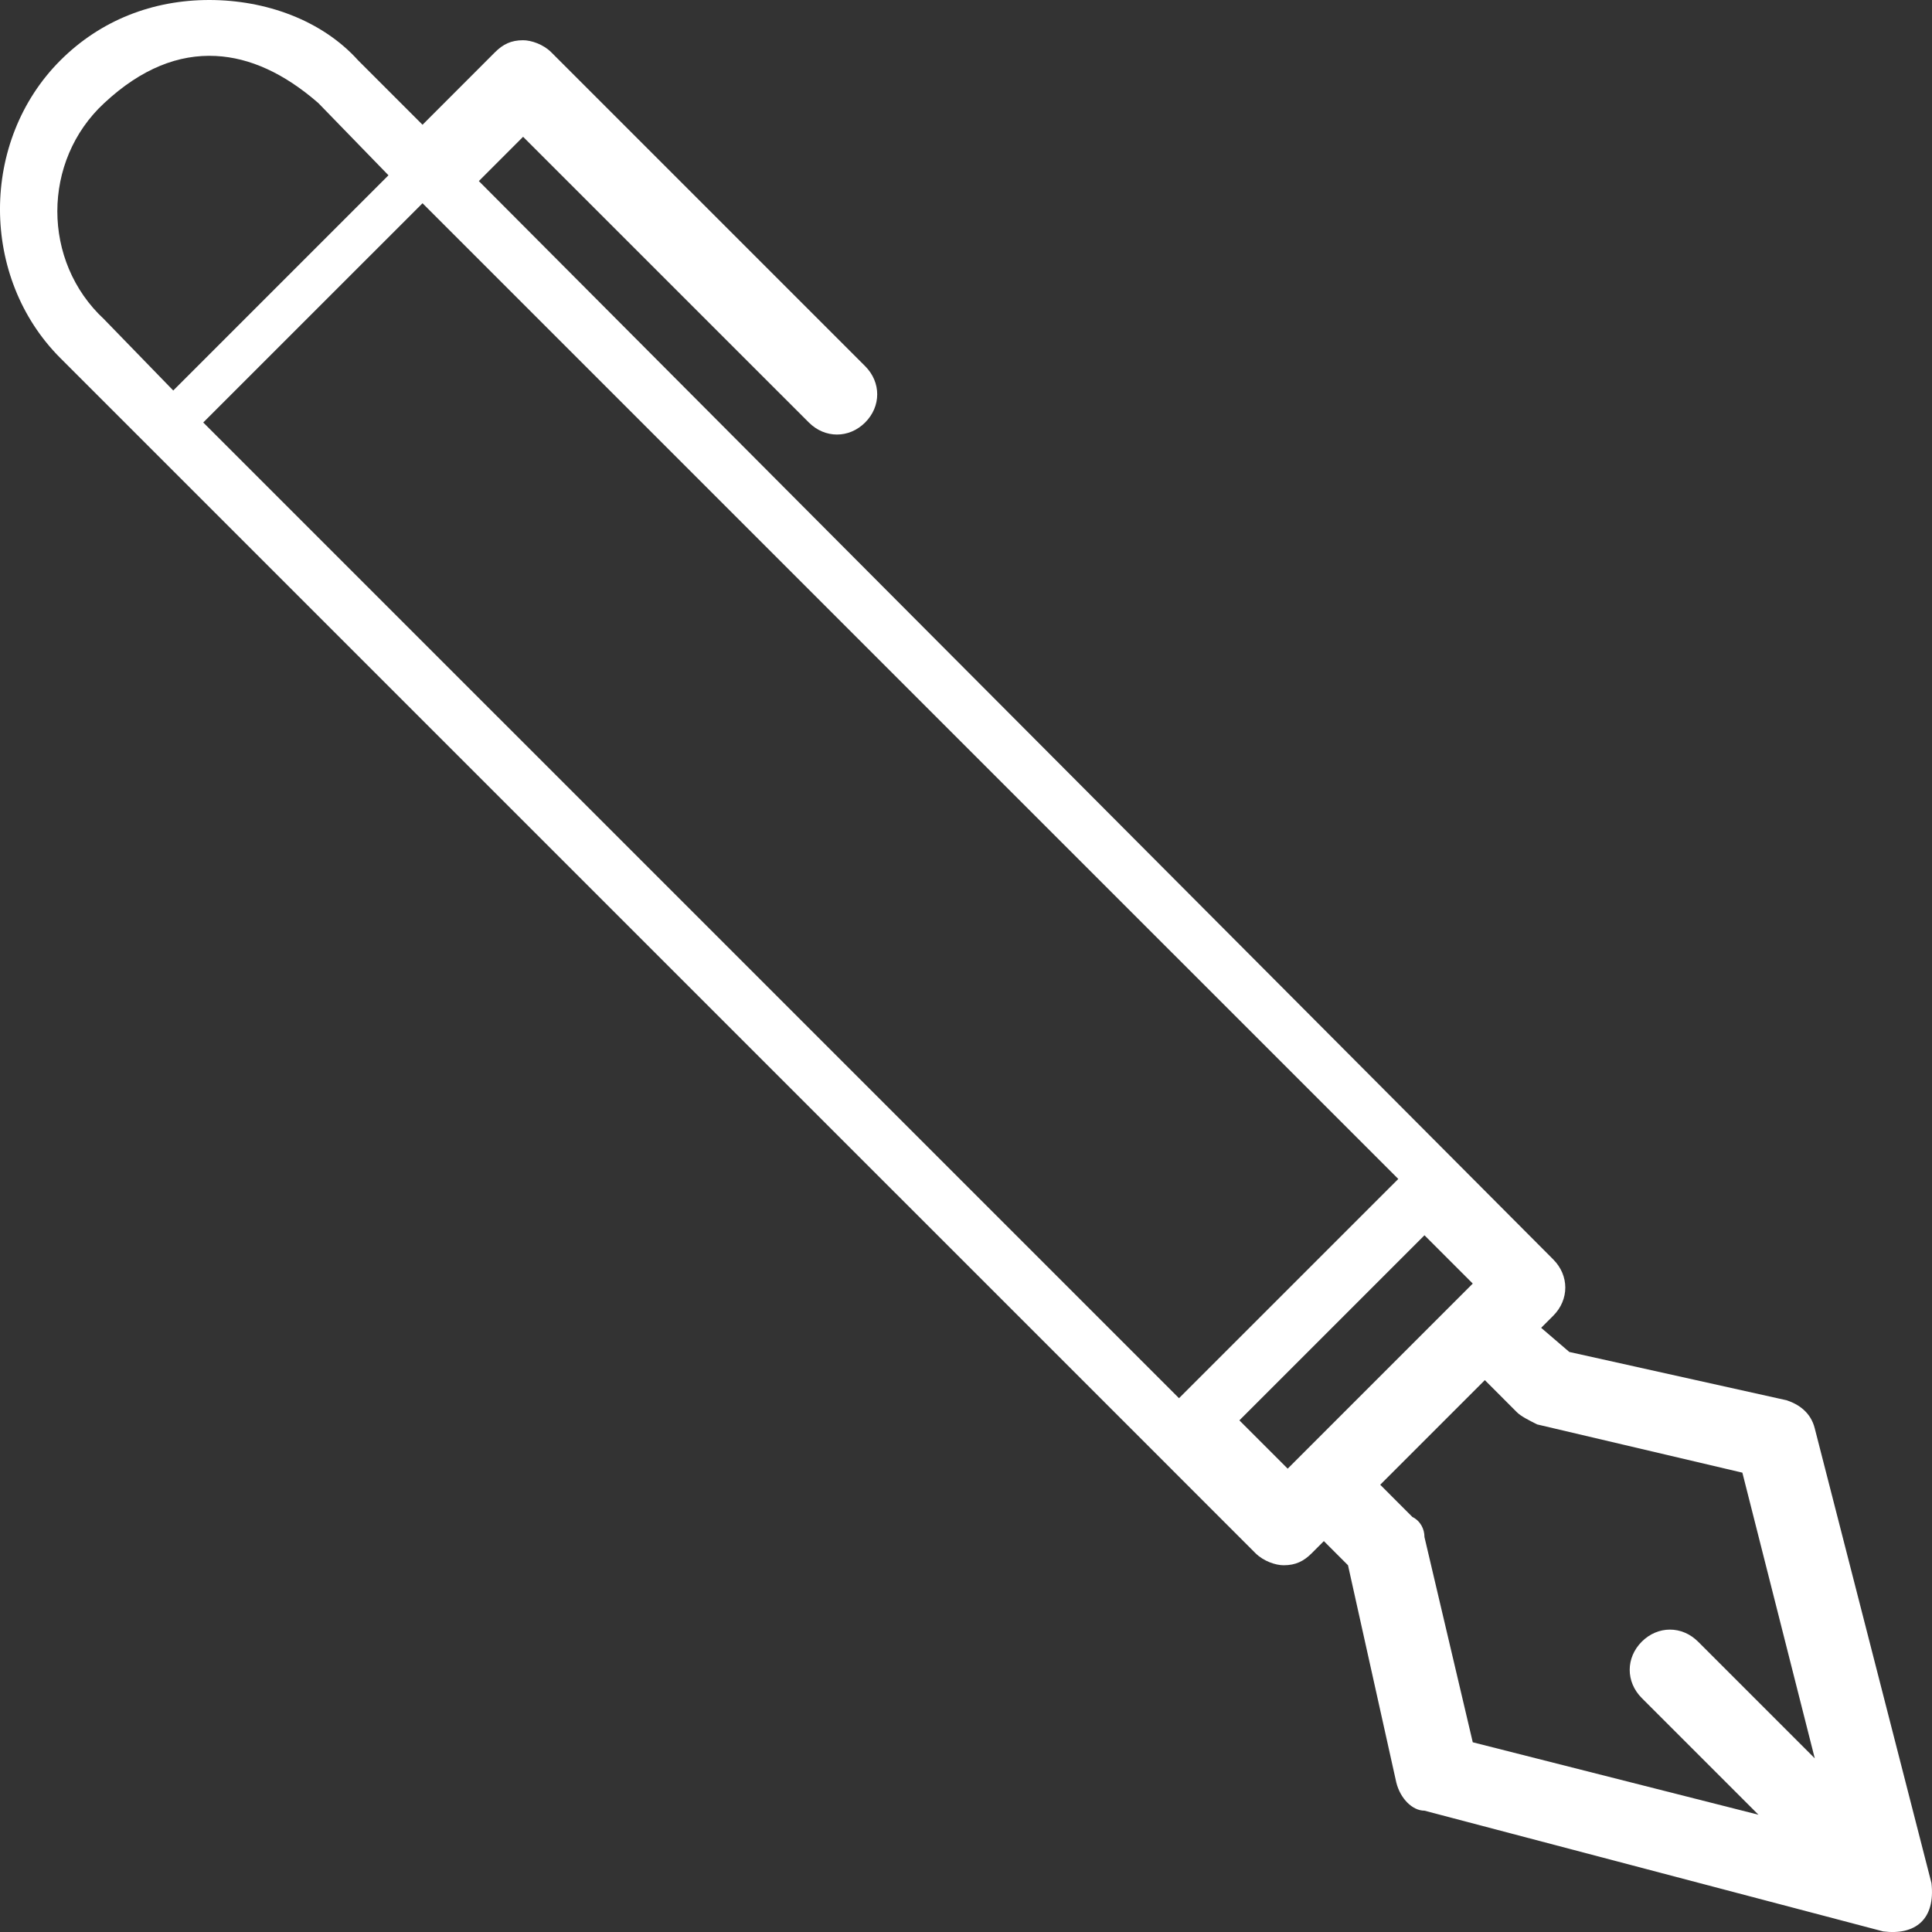 <?xml version="1.0" encoding="UTF-8"?>
<svg width="40px" height="40px" viewBox="0 0 40 40" version="1.1" xmlns="http://www.w3.org/2000/svg" xmlns:xlink="http://www.w3.org/1999/xlink">
    <rect x="0" y="0" width="40" height="40" fill="#333333" stroke="none"/>
    <title>Icons/contatti</title>
    <g stroke="none" stroke-width="1" fill="none" fill-rule="evenodd">
        <g transform="translate(0, 0)" fill="#ffffff" fill-rule="nonzero">
            <path d="M37.573,29.574 C37.49,29.241 37.24,29.074 36.99,28.991 L32.491,27.991 L31.908,27.491 L32.158,27.241 C32.491,26.908 32.491,26.408 32.158,26.075 L9.914,3.749 L10.83,2.832 L16.746,8.747 C17.079,9.08 17.579,9.08 17.912,8.747 C18.245,8.414 18.245,7.914 17.912,7.581 L11.414,1.083 C11.247,0.916 10.997,0.833 10.83,0.833 C10.581,0.833 10.414,0.916 10.247,1.083 L8.748,2.583 L7.415,1.25 C6.665,0.417 5.499,0 4.332,0 C3.166,0 2.083,0.417 1.25,1.25 C-0.417,2.916 -0.417,5.748 1.25,7.414 L23.744,29.907 L25.993,32.157 C26.16,32.323 26.41,32.407 26.576,32.407 C26.826,32.407 26.993,32.323 27.159,32.157 L27.409,31.907 L27.909,32.407 L28.909,36.905 C28.992,37.238 29.242,37.488 29.492,37.488 L38.99,39.988 C39.656,40.071 40.073,39.738 39.989,38.988 L37.573,29.574 Z M4.292,1.156 L4.468,1.159 C5.171,1.194 5.883,1.517 6.59,2.133 L8.043,3.629 L3.587,8.085 L2.153,6.608 C1.51,6.011 1.187,5.193 1.187,4.374 C1.187,3.551 1.513,2.73 2.158,2.134 C2.929,1.415 3.704,1.12 4.468,1.159 L4.292,1.156 Z M8.748,4.208 L28.95,24.409 L24.41,28.948 L4.208,8.747 L8.748,4.208 Z M26.66,30.407 L25.66,29.407 L29.492,25.575 L30.492,26.575 L26.66,30.407 Z M33.991,35.156 L36.407,37.572 L30.492,36.072 L29.492,31.823 C29.492,31.657 29.409,31.49 29.242,31.407 L28.576,30.74 L30.742,28.574 L31.408,29.241 C31.492,29.324 31.658,29.407 31.825,29.491 L36.074,30.49 L37.573,36.405 L35.157,33.989 C34.824,33.656 34.324,33.656 33.991,33.989 C33.658,34.323 33.658,34.822 33.991,35.156 Z" id="Shape"></path>
        </g>
    </g>
</svg>